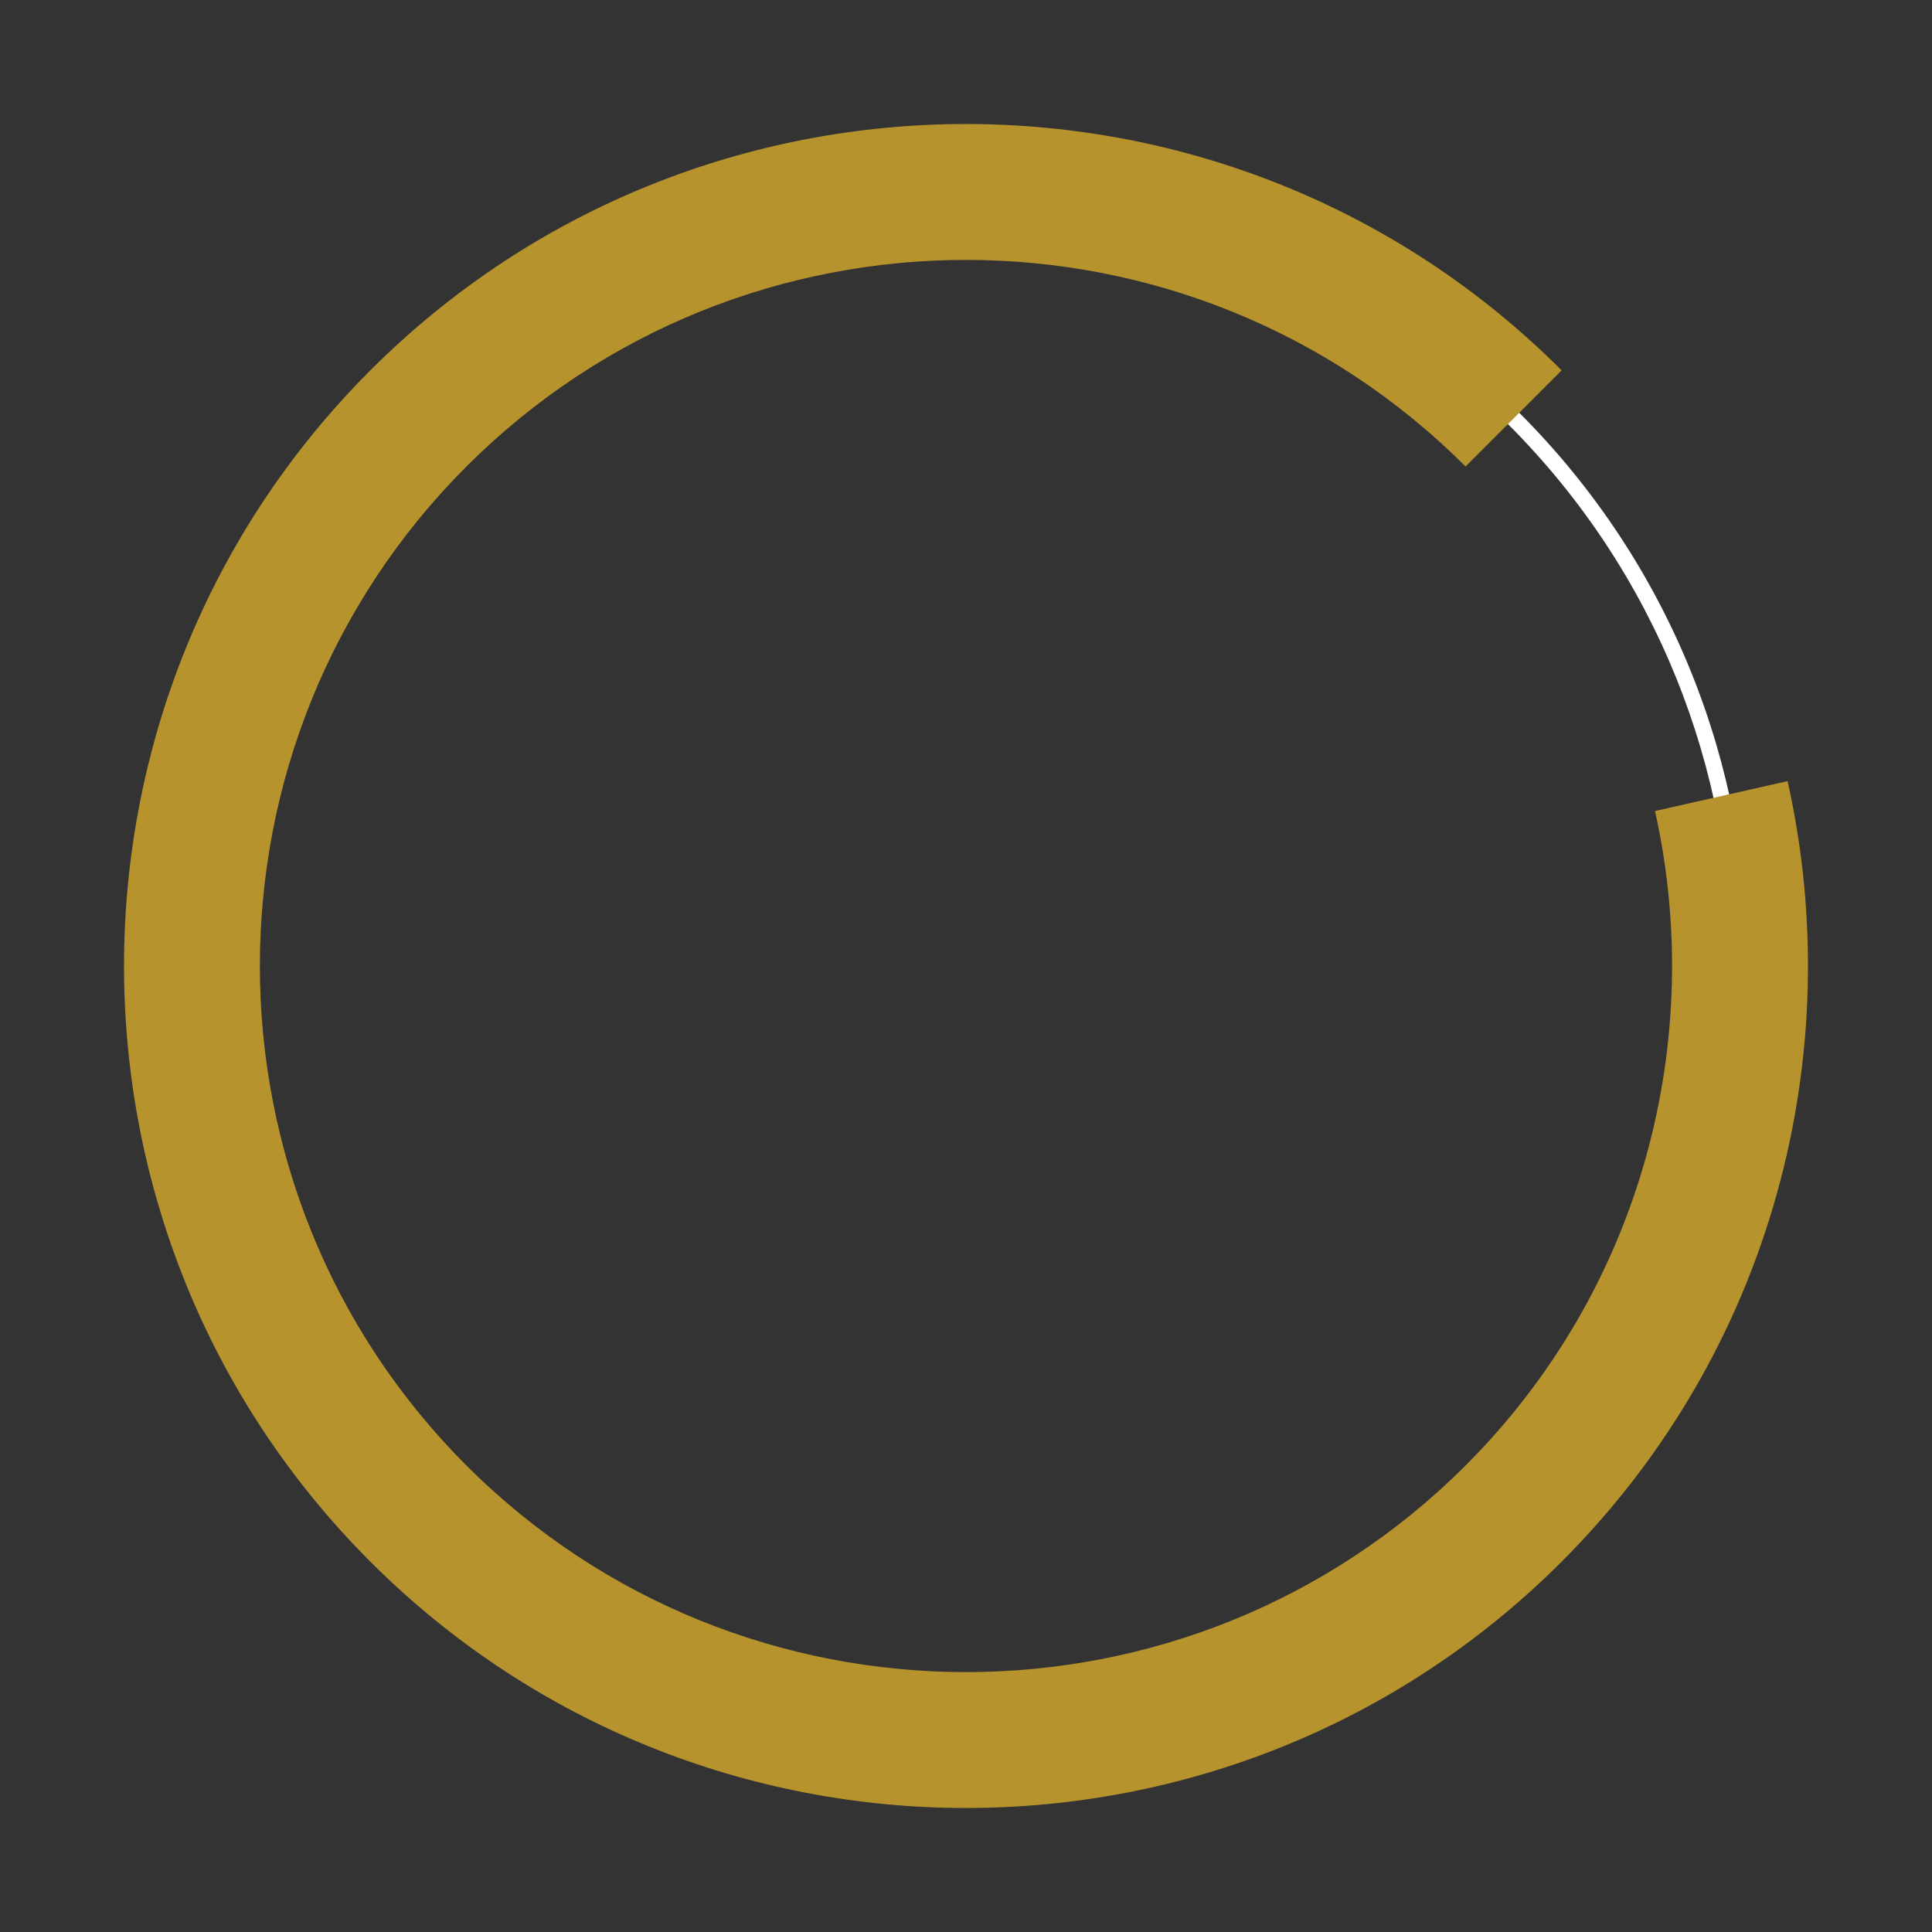 <?xml version="1.0" encoding="utf-8"?>
<!-- Generator: Adobe Illustrator 27.4.1, SVG Export Plug-In . SVG Version: 6.00 Build 0)  -->
<svg version="1.1" id="Layer_1" xmlns="http://www.w3.org/2000/svg" xmlns:xlink="http://www.w3.org/1999/xlink" x="0px" y="0px"
	 viewBox="0 0 367 367" style="enable-background:new 0 0 367 367;" xml:space="preserve">
<rect x="0" y="0" width="367" height="367" fill="#333333" stroke="none"/>
<style type="text/css">
	.st0{fill:#FFFFFF;}
	.st1{fill:#B7932E;}
</style>
<g>
	<g>
		<path class="st0" d="M78.41,78.41c57.95-57.95,152.24-57.95,210.19,0s57.95,152.24,0,210.19c-57.95,57.95-152.24,57.95-210.19,0
			S20.46,136.35,78.41,78.41z M80.56,80.56c-56.76,56.76-56.76,149.13,0,205.89c56.76,56.76,149.13,56.76,205.89,0
			c56.76-56.76,56.76-149.13,0-205.89C229.68,23.79,137.32,23.79,80.56,80.56z"/>
	</g>
	<path class="st1" d="M296.65,70.35C296.66,70.35,296.66,70.36,296.65,70.35L278.4,88.62c0,0-0.01-0.01-0.01-0.01
		c-52.32-52.32-137.45-52.32-189.78,0s-52.32,137.45,0,189.78c52.32,52.32,137.45,52.32,189.78,0
		c33.68-33.68,45.67-80.96,35.99-124.33l25.19-5.68c11.55,51.72-2.75,108.1-42.92,148.27c-62.39,62.39-163.91,62.39-226.3,0
		c-62.39-62.39-62.39-163.91,0-226.3S234.26,7.96,296.65,70.35z"/>
</g>
</svg>

